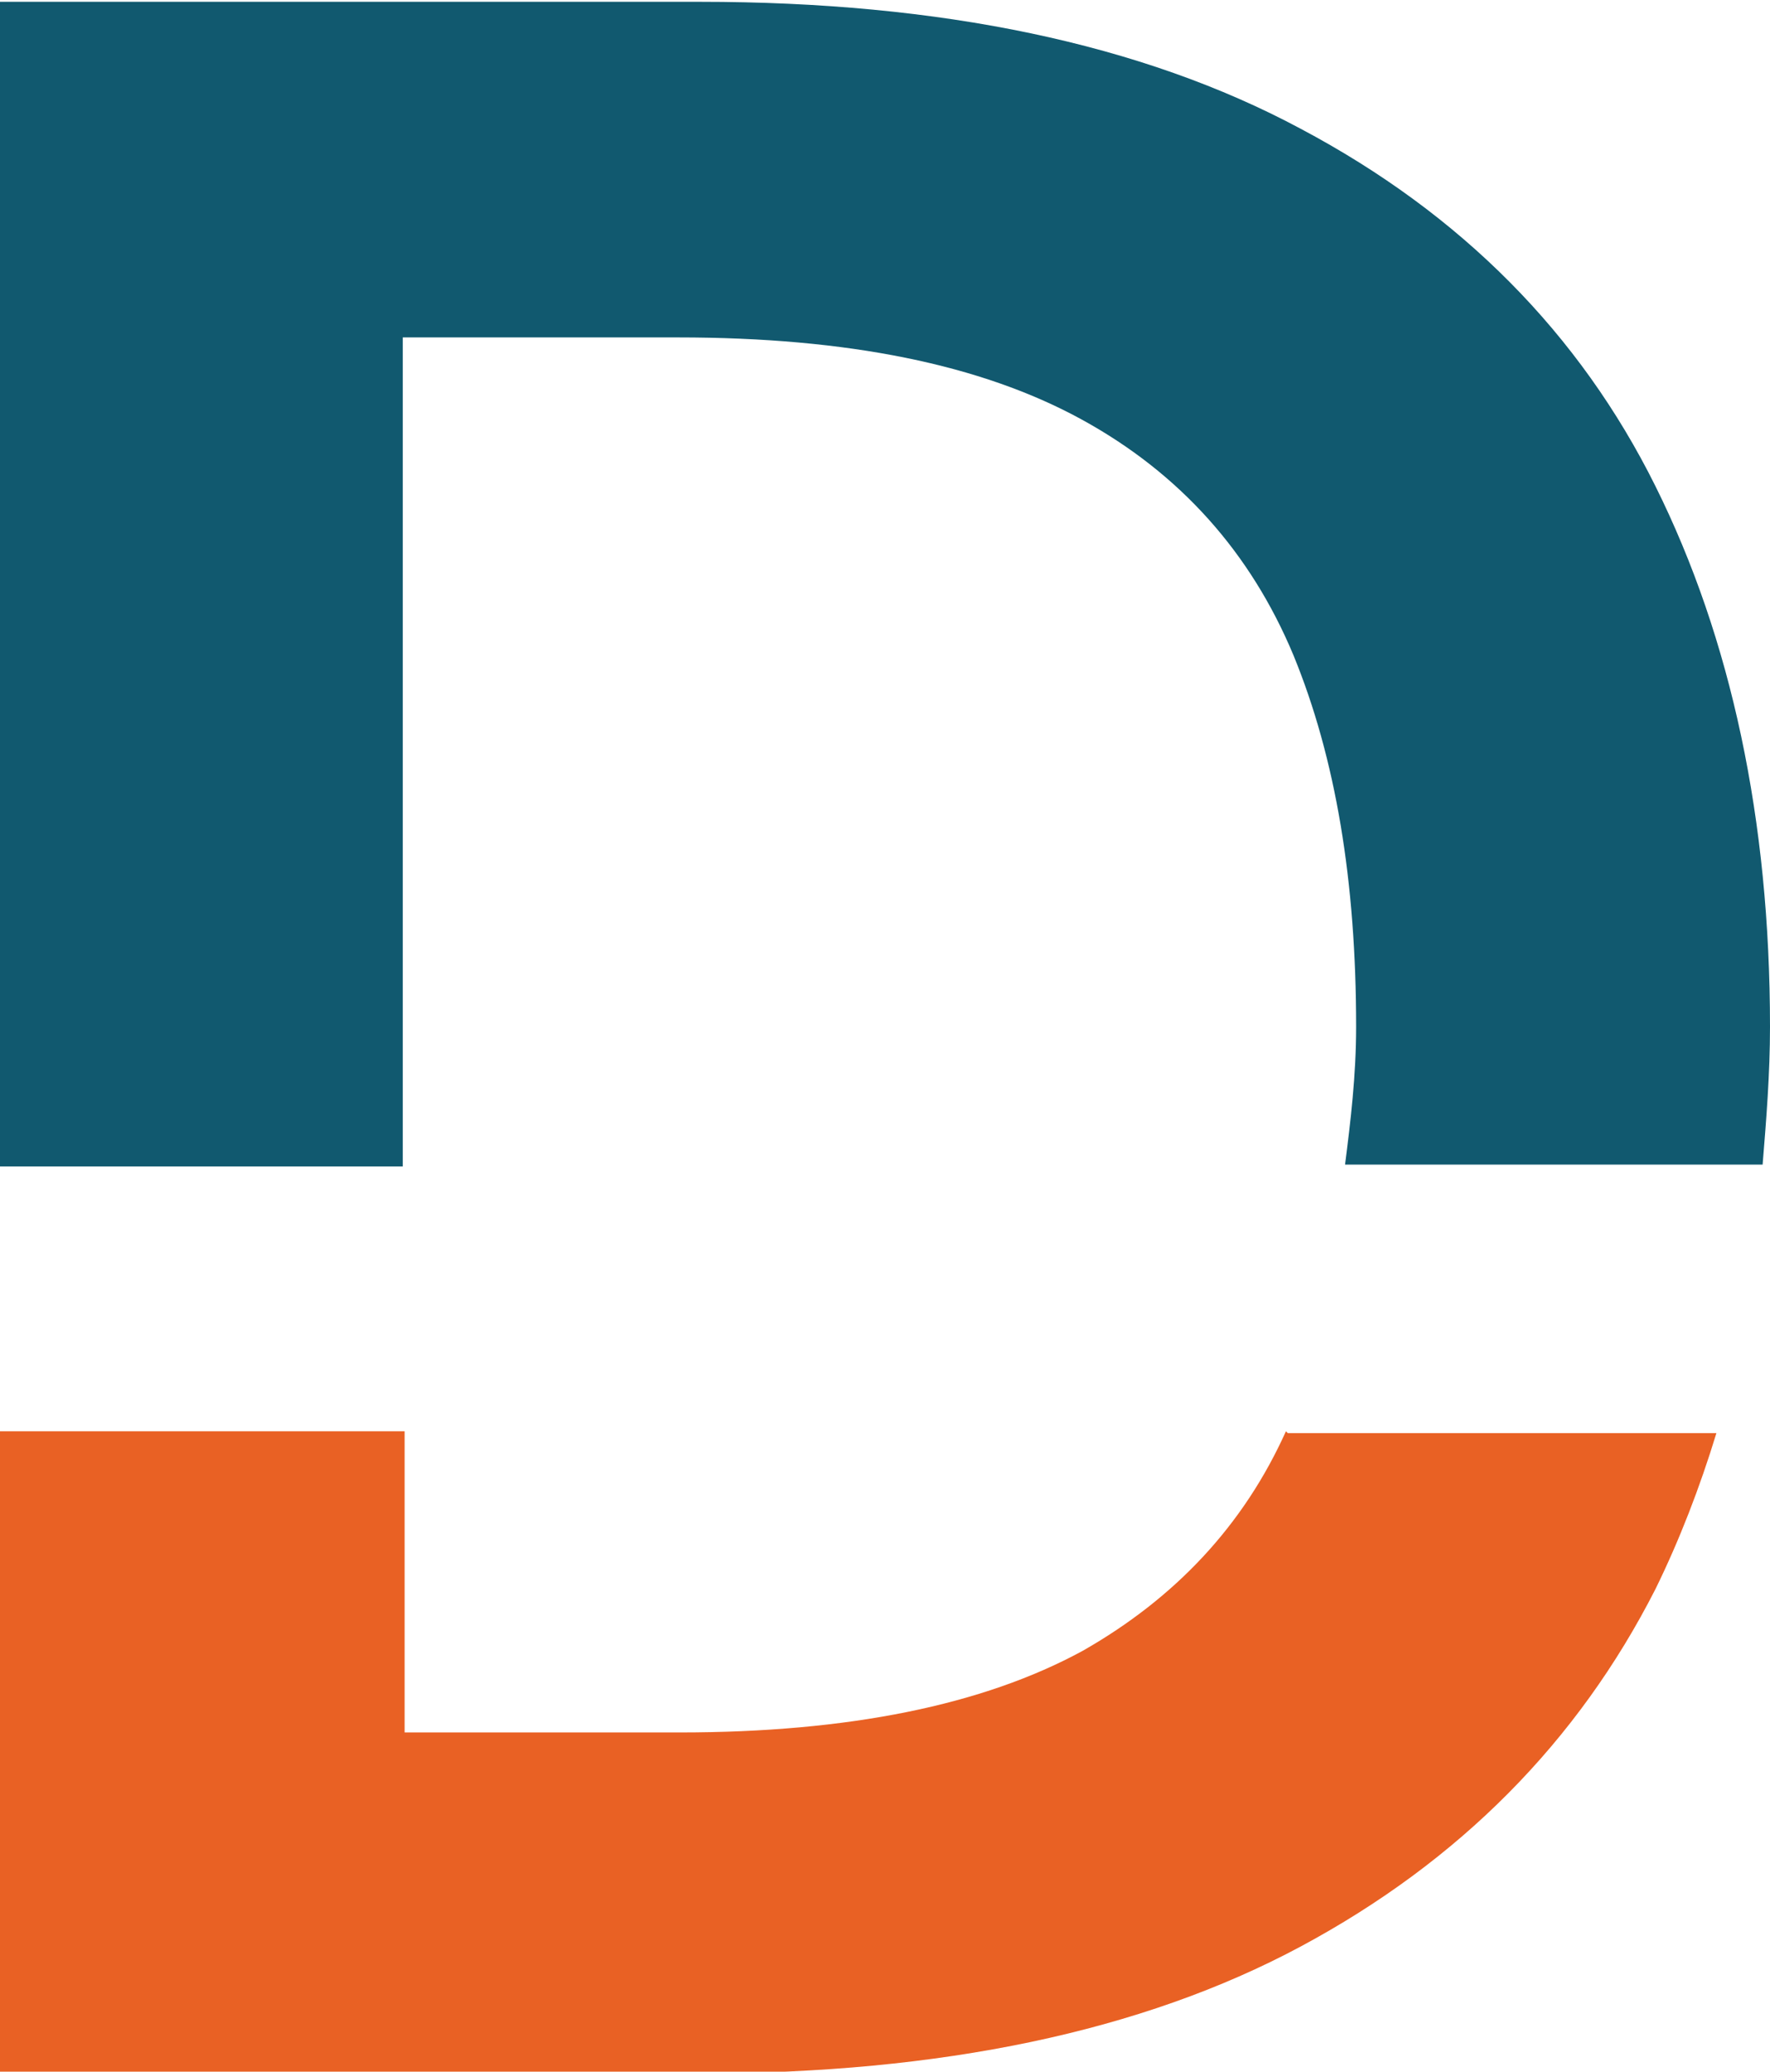 <svg width="47" height="55" viewBox="0 0 47 55" fill="none" xmlns="http://www.w3.org/2000/svg">
<g clip-path="url(#clip0_2317_917)">
<path d="M10.695 30.919V8.958H18.005C22.519 8.958 26.051 9.68 28.7 11.125C31.35 12.57 33.214 14.689 34.342 17.386C35.471 20.131 36.01 23.406 36.01 27.259C36.01 28.559 35.863 29.764 35.716 30.919H46.804C46.902 29.715 47 28.511 47 27.259C47 21.769 45.97 16.953 43.958 12.907C41.947 8.862 38.807 5.683 34.539 3.419C30.319 1.156 24.972 0.048 18.594 0.048H0V30.968H10.695V30.919Z" fill="#11596F"/>
<path d="M34.146 37.999C33.018 40.504 31.203 42.43 28.75 43.827C26.1 45.271 22.519 45.994 18.054 45.994H10.744V37.999H0V55.048H18.594C24.972 55.048 30.319 53.94 34.539 51.677C38.758 49.413 41.898 46.235 43.958 42.189C44.596 40.889 45.136 39.492 45.577 38.047H34.195L34.146 37.999Z" fill="#E96124"/>
</g>
<defs>
<clipPath id="clip0_2317_917">
<rect width="47" height="55" fill="white"/>
</clipPath>
</defs>
</svg>
